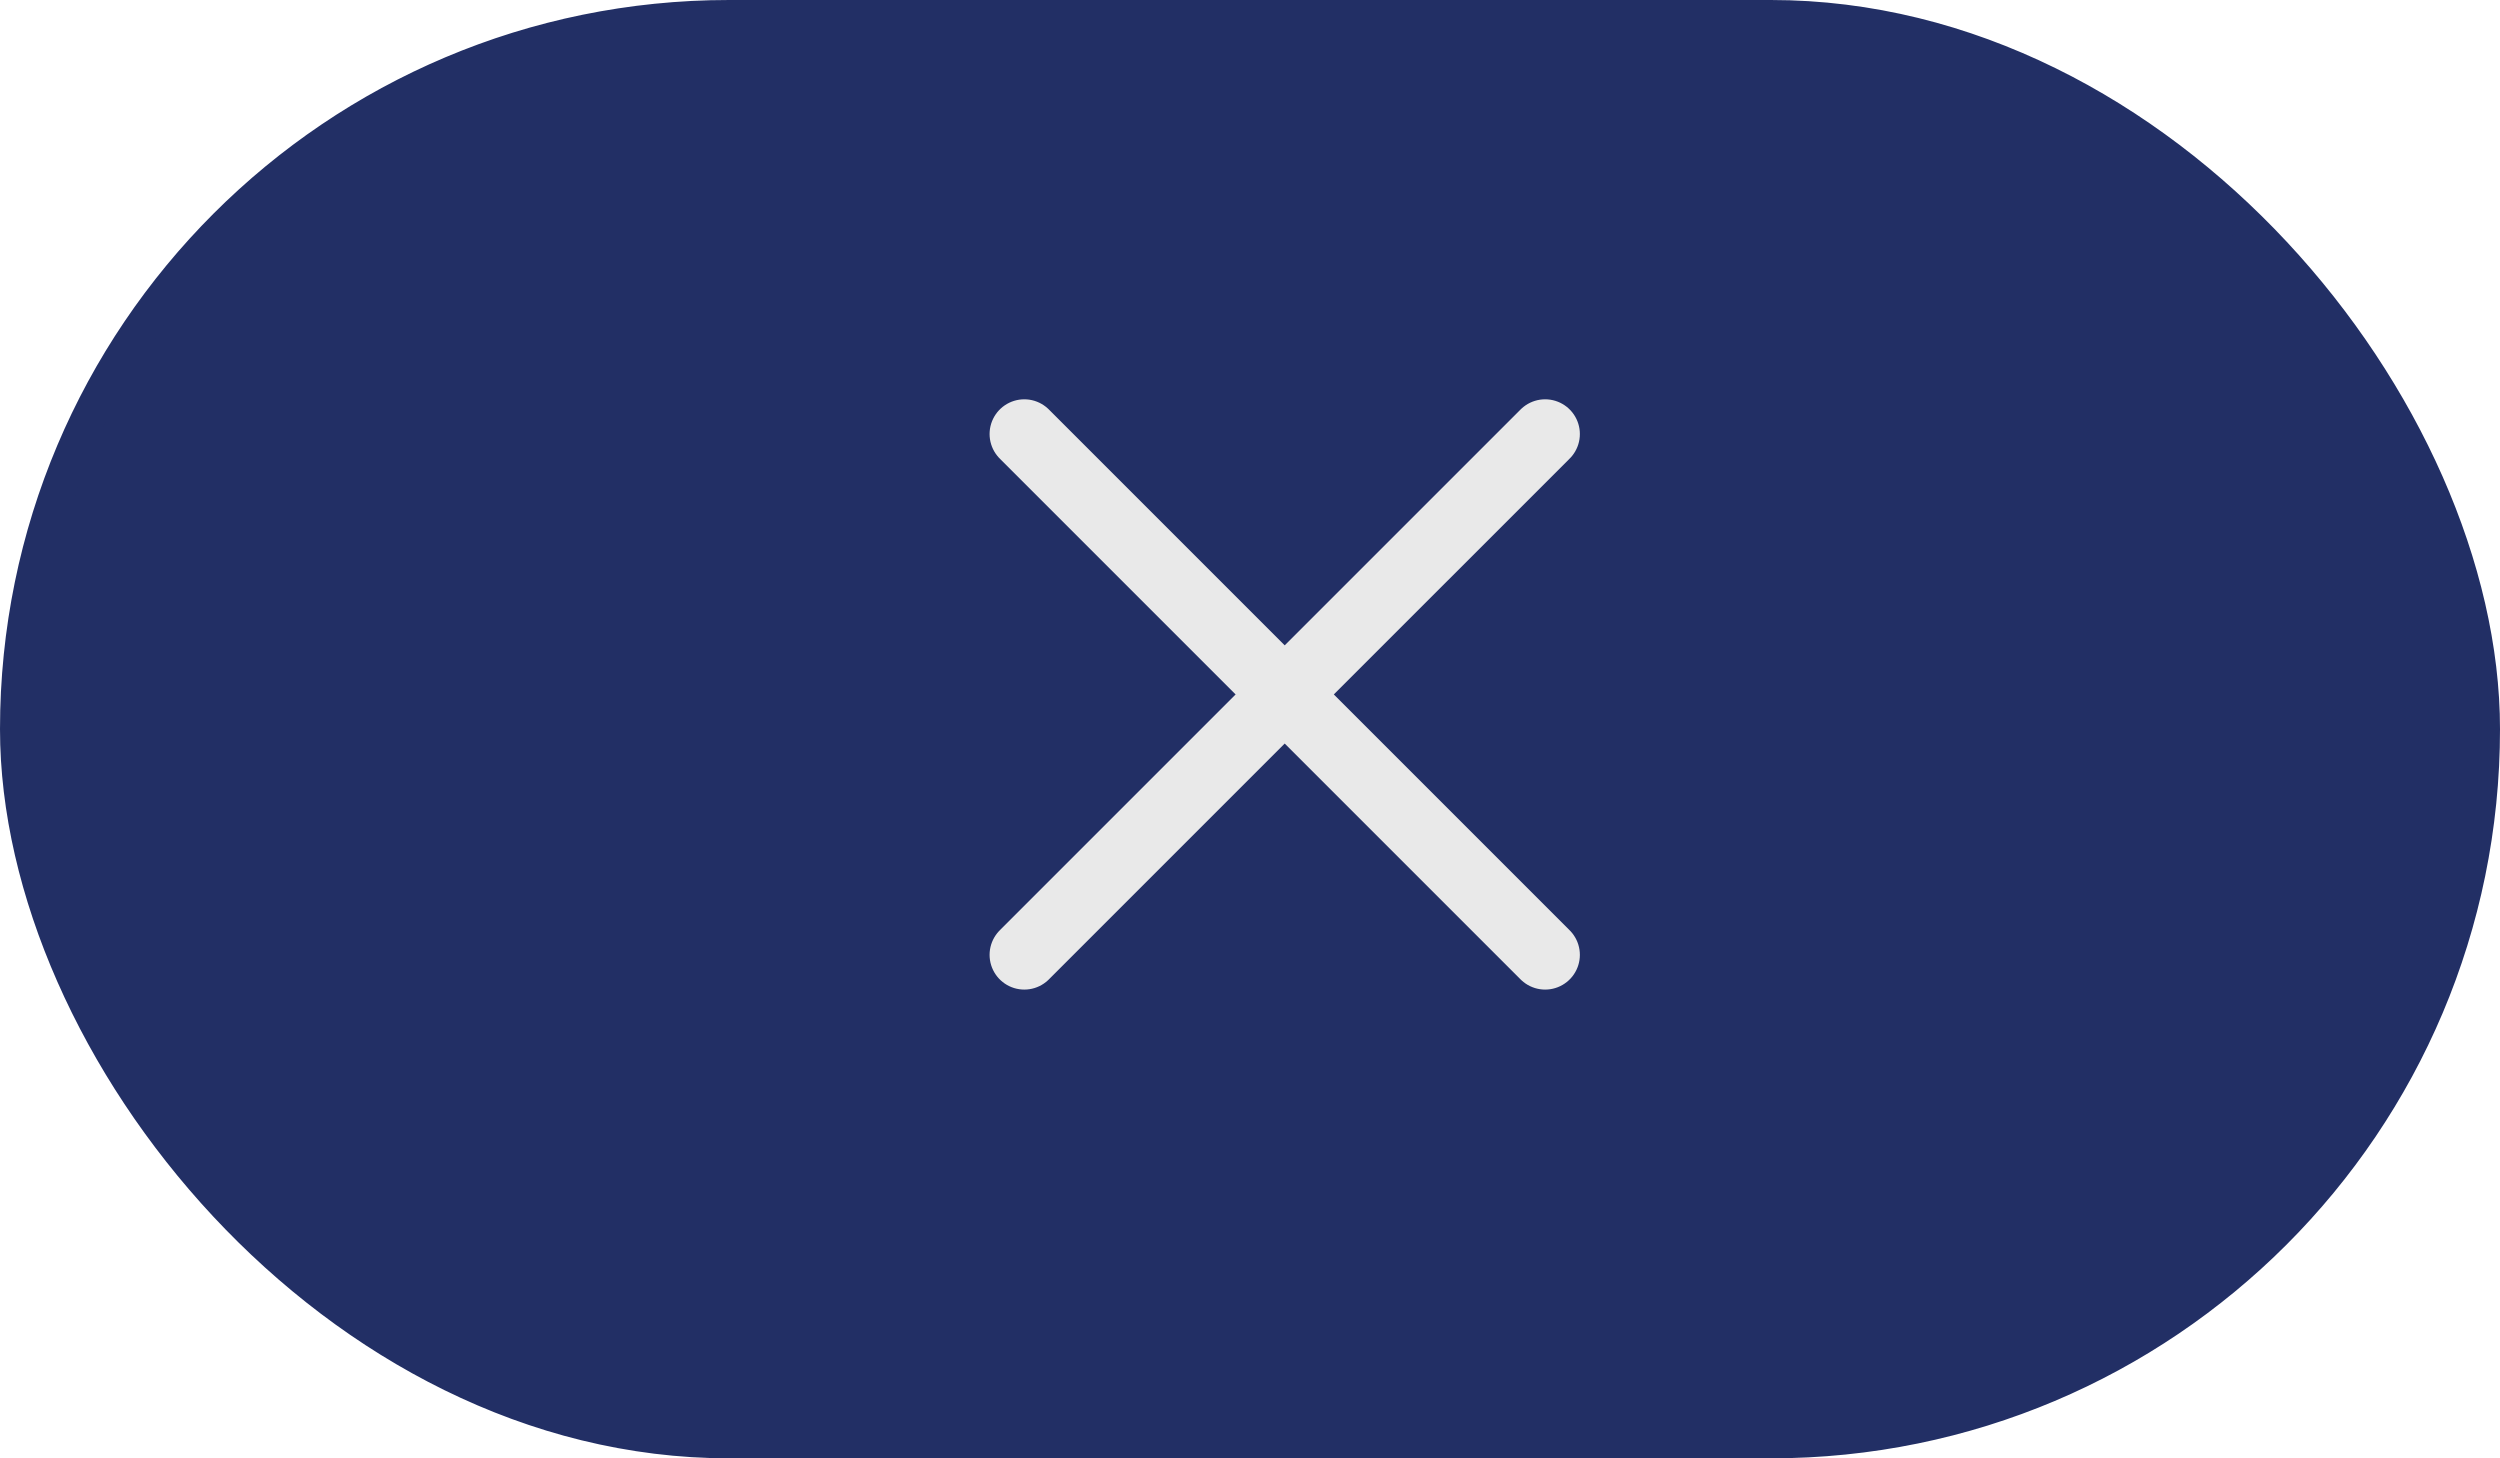 <svg width="72" height="42" viewBox="0 0 72 42" fill="none" xmlns="http://www.w3.org/2000/svg">
<rect x="0.5" y="0.5" width="71" height="41" rx="20.5" fill="#222F65" stroke="#222F65"/>
<path d="M44.5 12.5L29.5 27.5M29.5 12.5L44.5 27.5" stroke="#E9E9E9" stroke-width="2" stroke-linecap="round" stroke-linejoin="round"/>
</svg>
